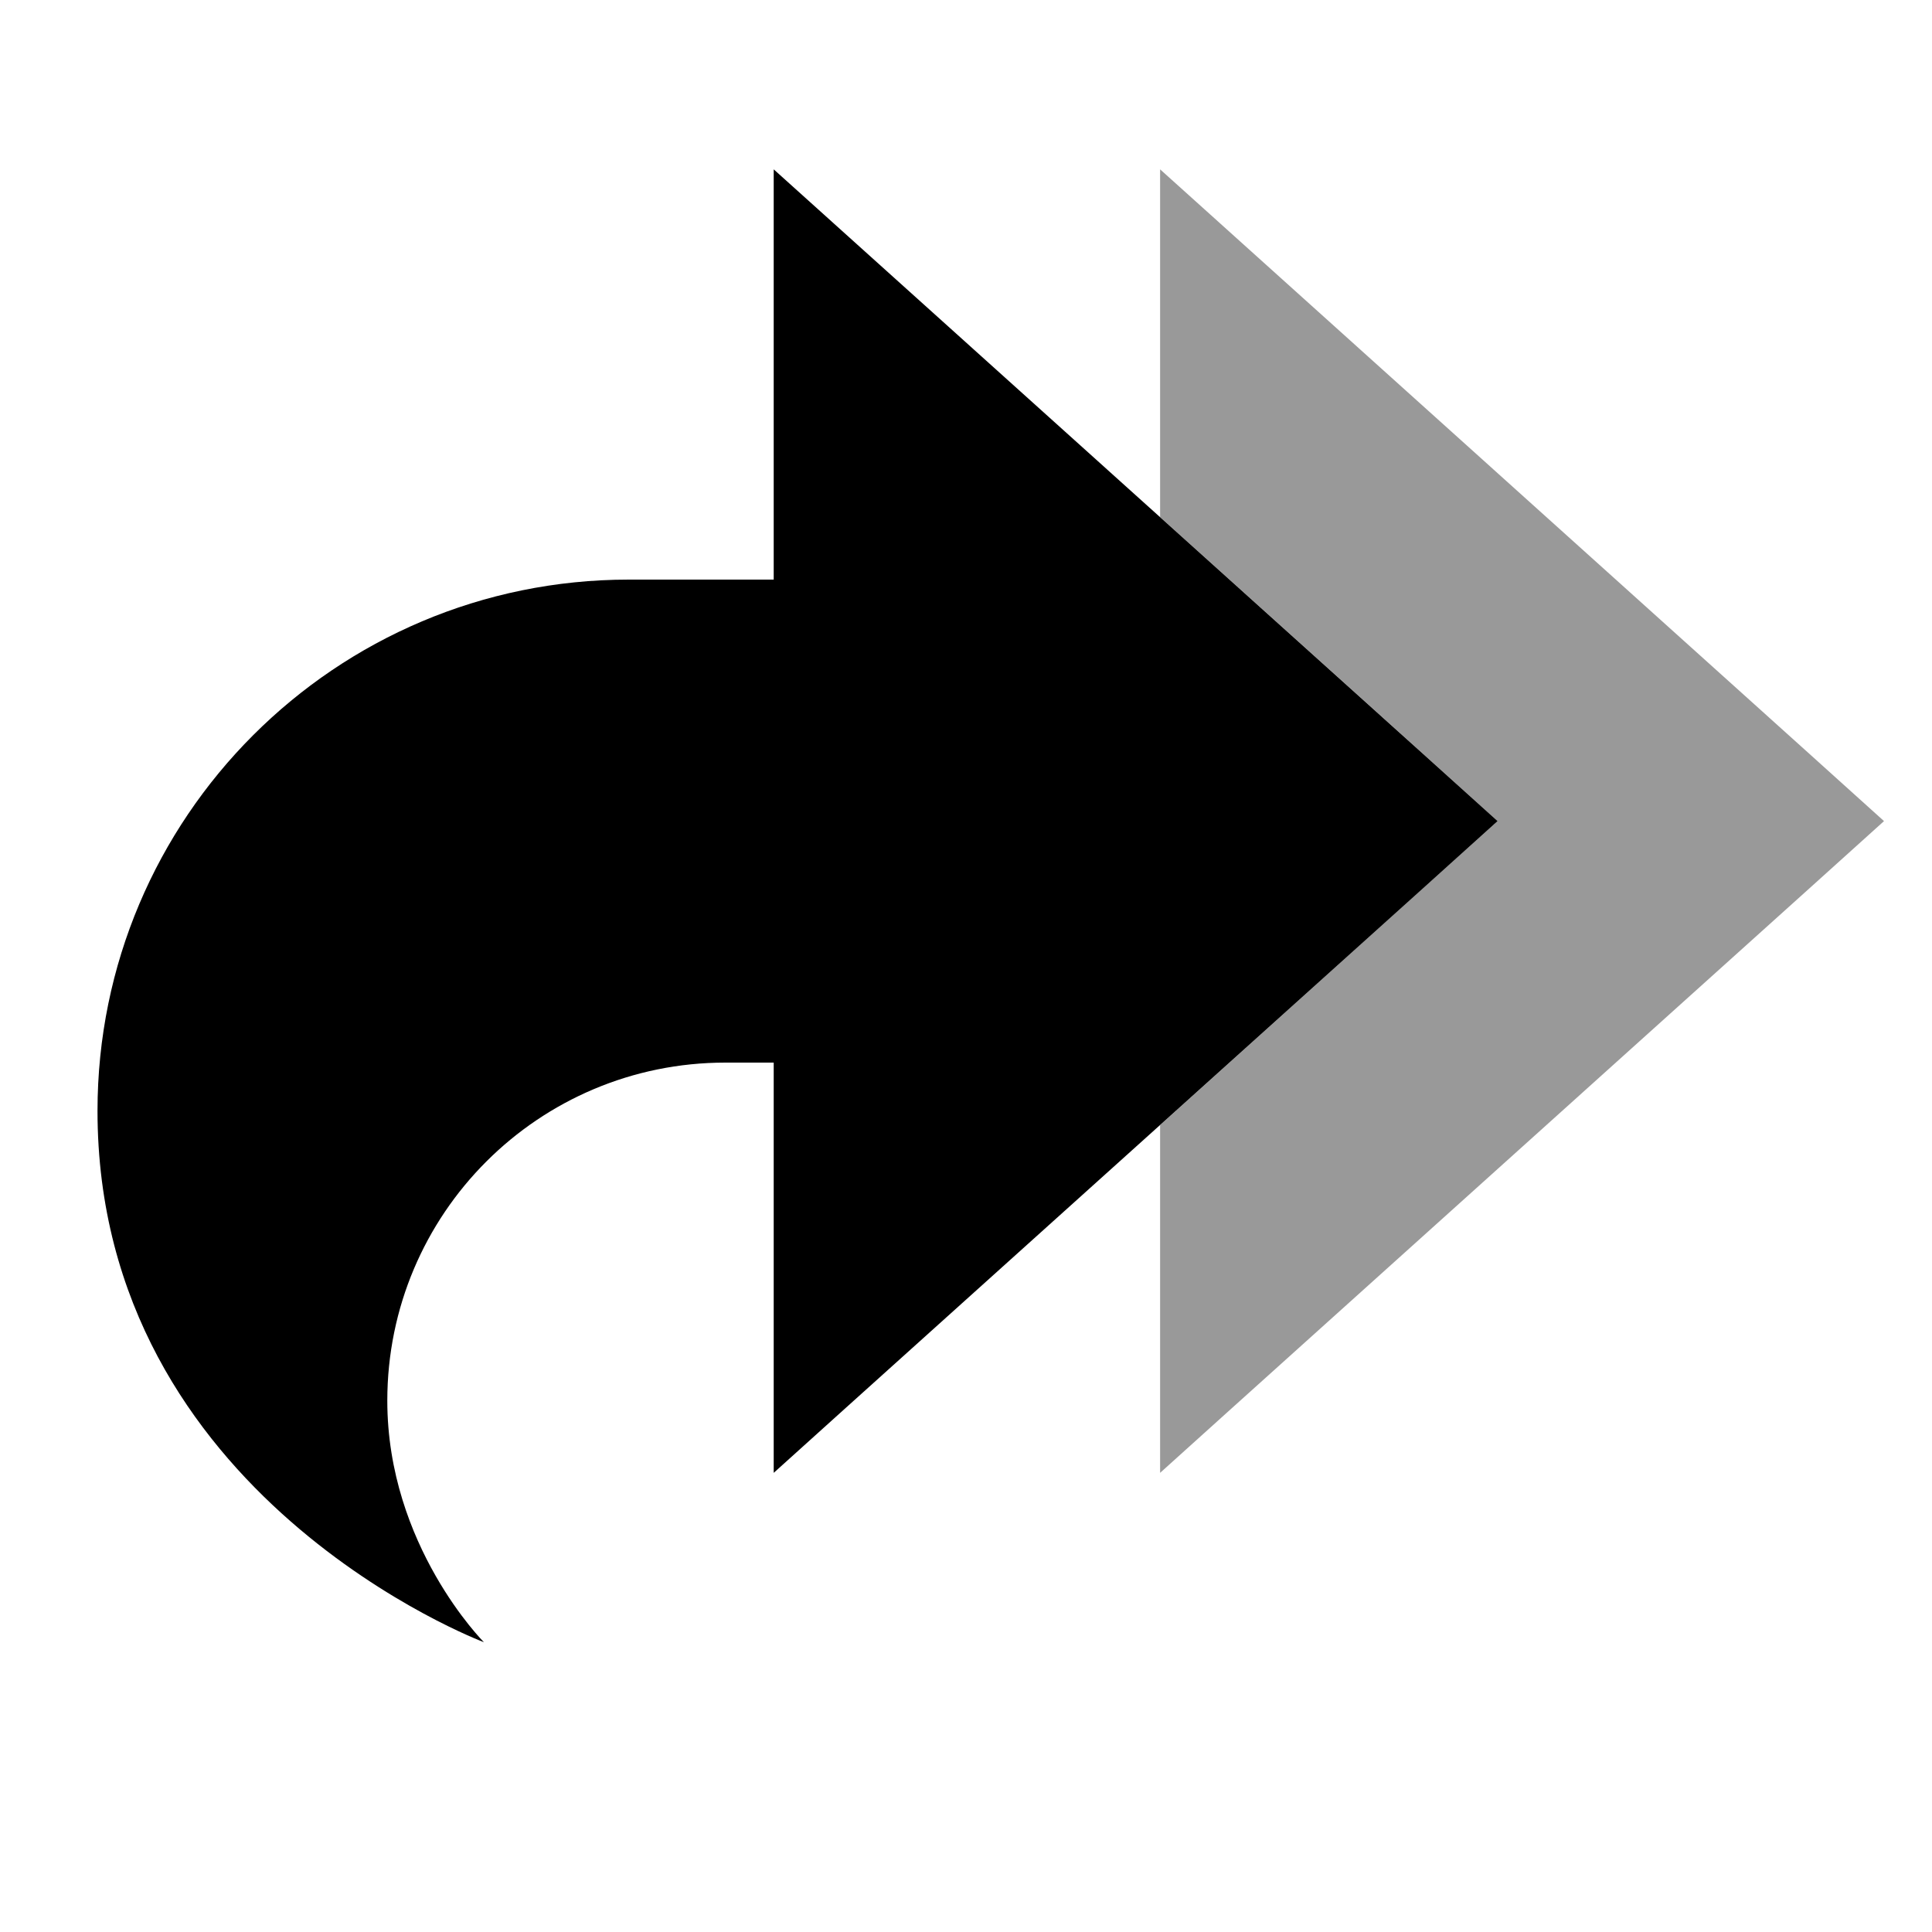 <svg xmlns="http://www.w3.org/2000/svg" viewBox="0 0 640 640"><!--! Font Awesome Pro 7.1.0 by @fontawesome - https://fontawesome.com License - https://fontawesome.com/license (Commercial License) Copyright 2025 Fonticons, Inc. --><path opacity=".4" fill="currentColor" d="M384.3 56.1L384.3 171.3C451.1 231.4 488.3 264.9 496.1 272C488.3 279 451 312.6 384.3 372.7L384.3 487.9C402.1 471.8 473.3 407.8 597.7 295.8L624.1 272L597.7 248.2C473.3 136.2 402.2 72.2 384.3 56.1z"/><path fill="currentColor" d="M256.3 56.1L256.3 192L208.3 192C111.1 192 32.3 270.8 32.3 368C32.3 496 160.3 544 160.3 544C160.3 544 128.3 512 128.3 464C128.3 402.1 178.4 352 240.3 352L256.3 352L256.3 487.9C274.1 471.8 345.3 407.8 469.7 295.8L496.1 272L469.7 248.2C345.3 136.2 274.2 72.2 256.3 56.1z"/></svg>